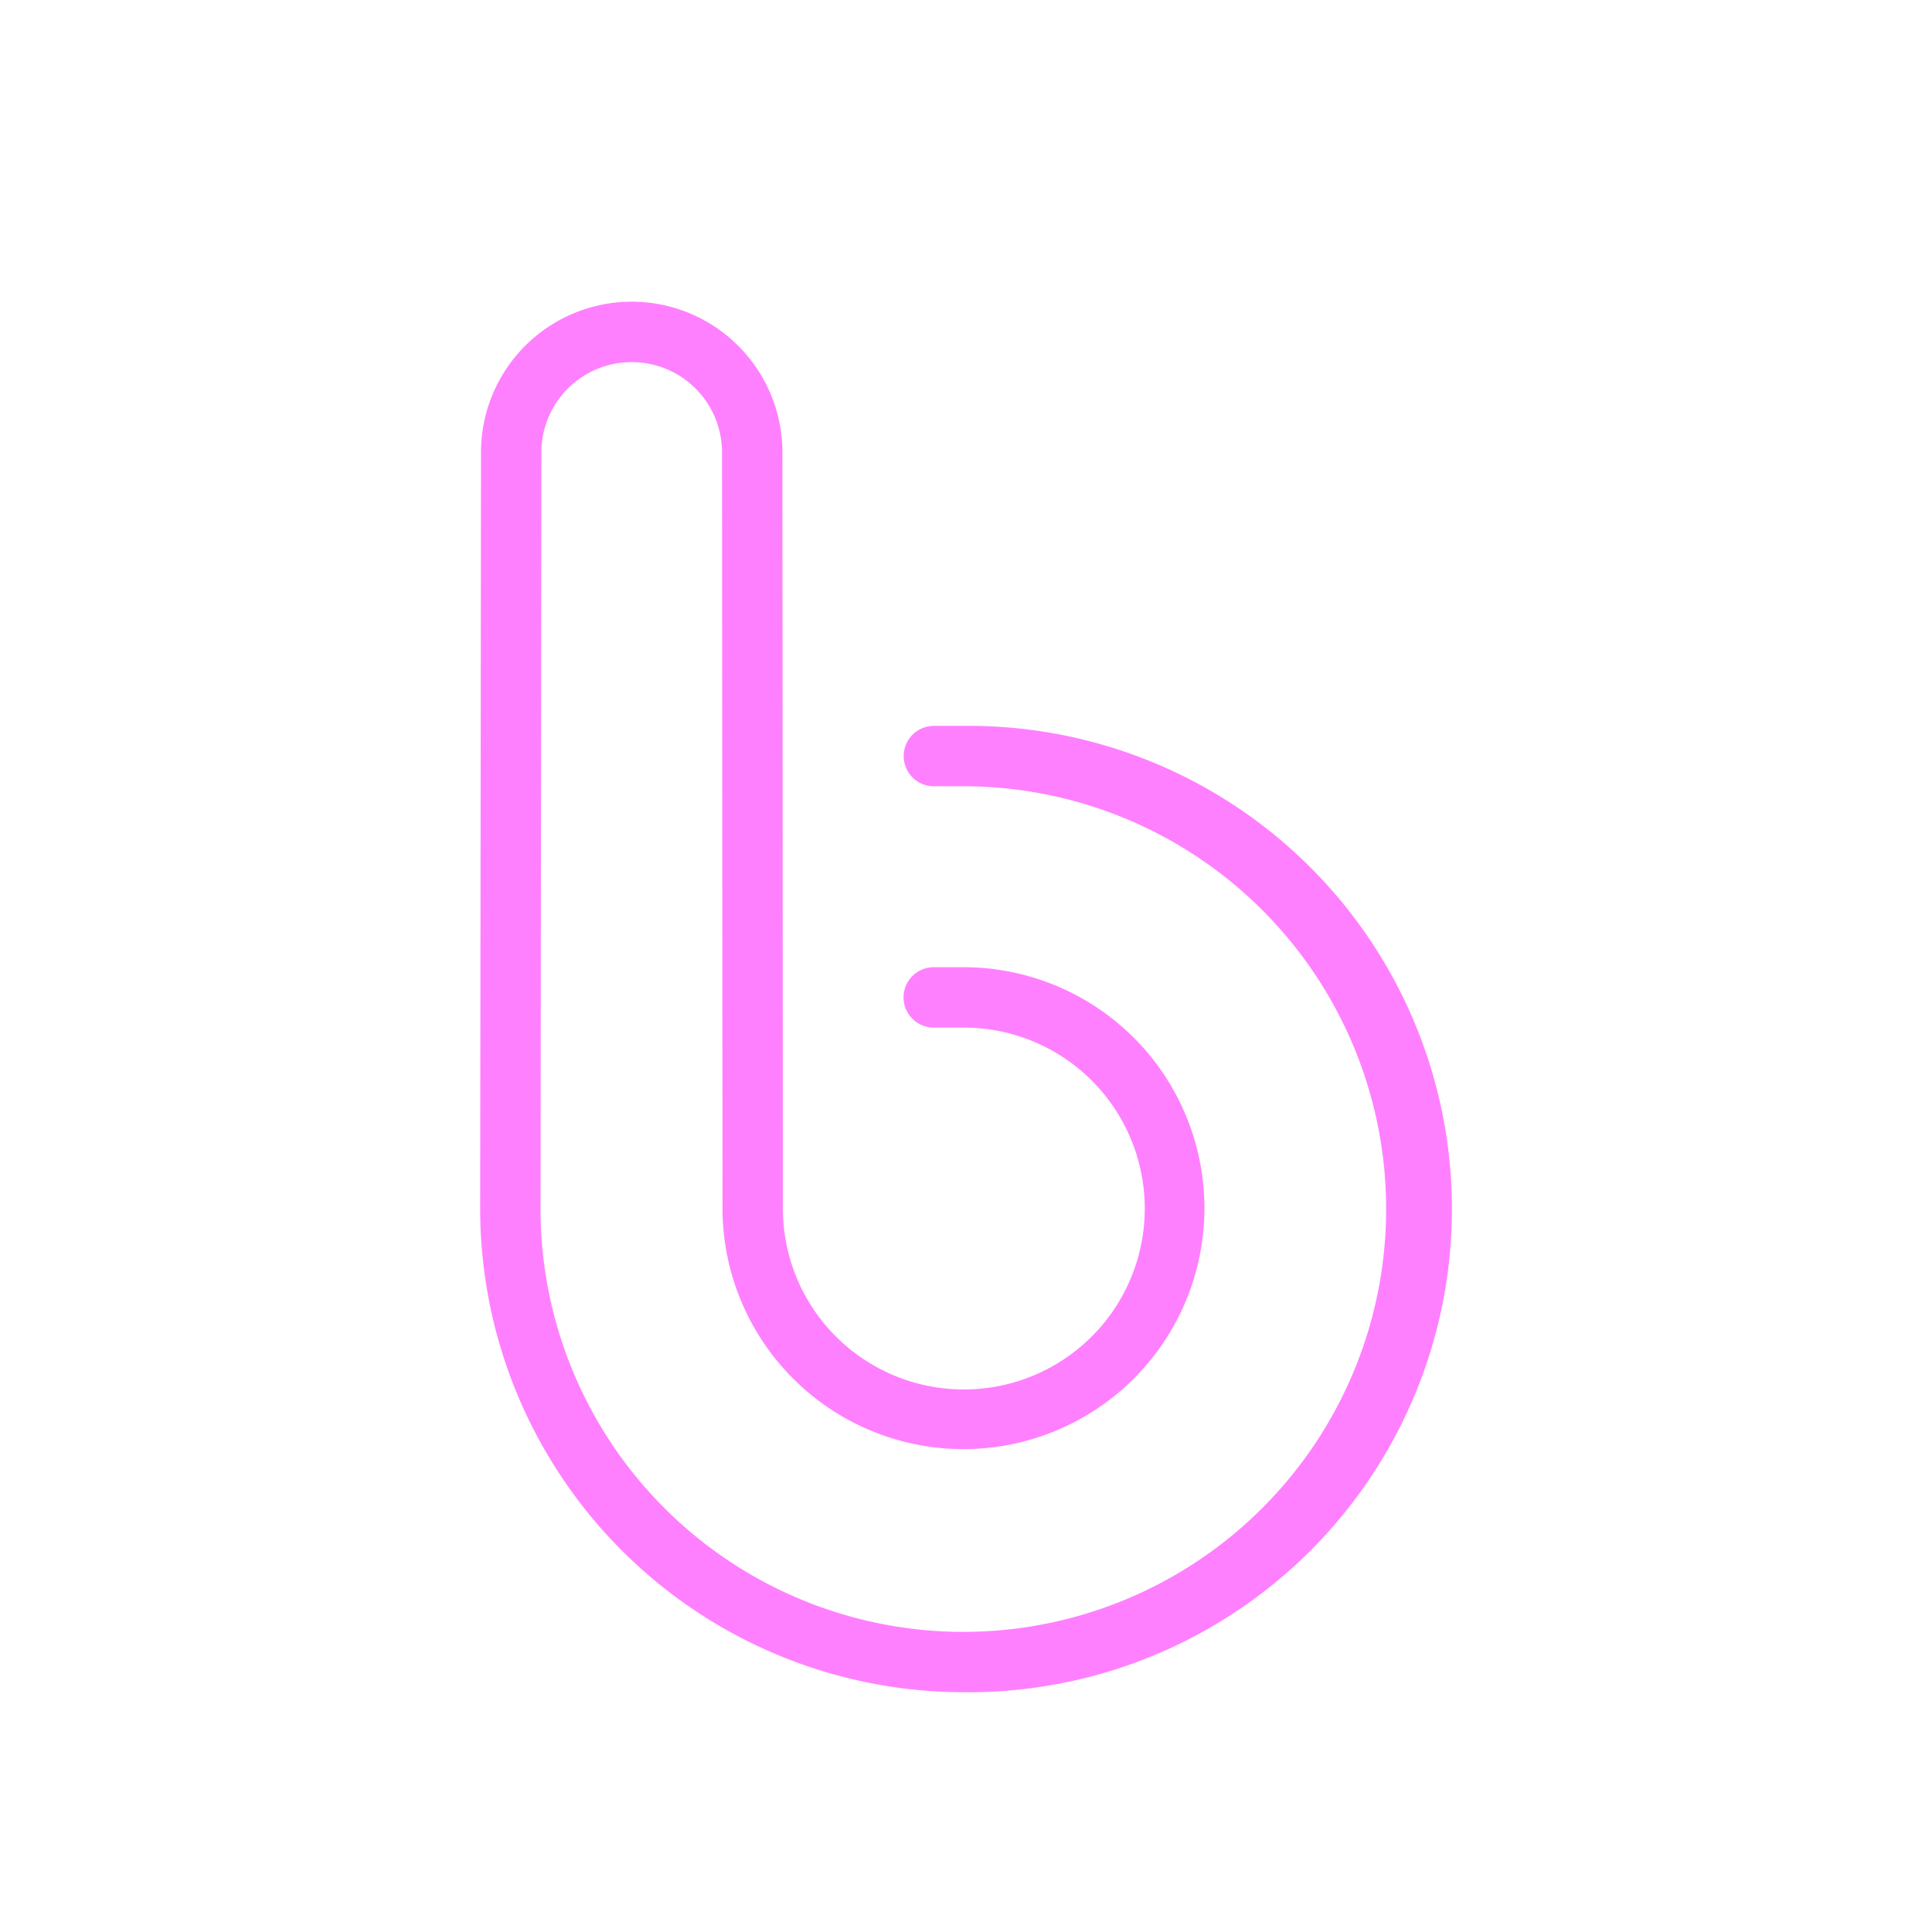 <svg id="Icons" xmlns="http://www.w3.org/2000/svg" viewBox="0 0 32 32"><defs><style>.cls-1{fill:#FF80FF;}</style></defs><path class="cls-1" d="M15.956,28.028a8.012,8.012,0,0,1-8.003-8.002L7.967,7.493a2.496,2.496,0,0,1,4.992 0l.008,12.511A2.997,2.997,0,1,0,15.964,17.02h-.498a.5.5,0,0,1,0-1h.498a3.991,3.991,0,1,1-3.997,3.985L11.959,7.494A1.496,1.496,0,0,0,8.967,7.493L8.953,20.026a7.003,7.003,0,1,0,7.003-7.003h-.488a.5.5,0,0,1,0-1h.488a8.003,8.003,0,1,1,0,16.005Z"/></svg>